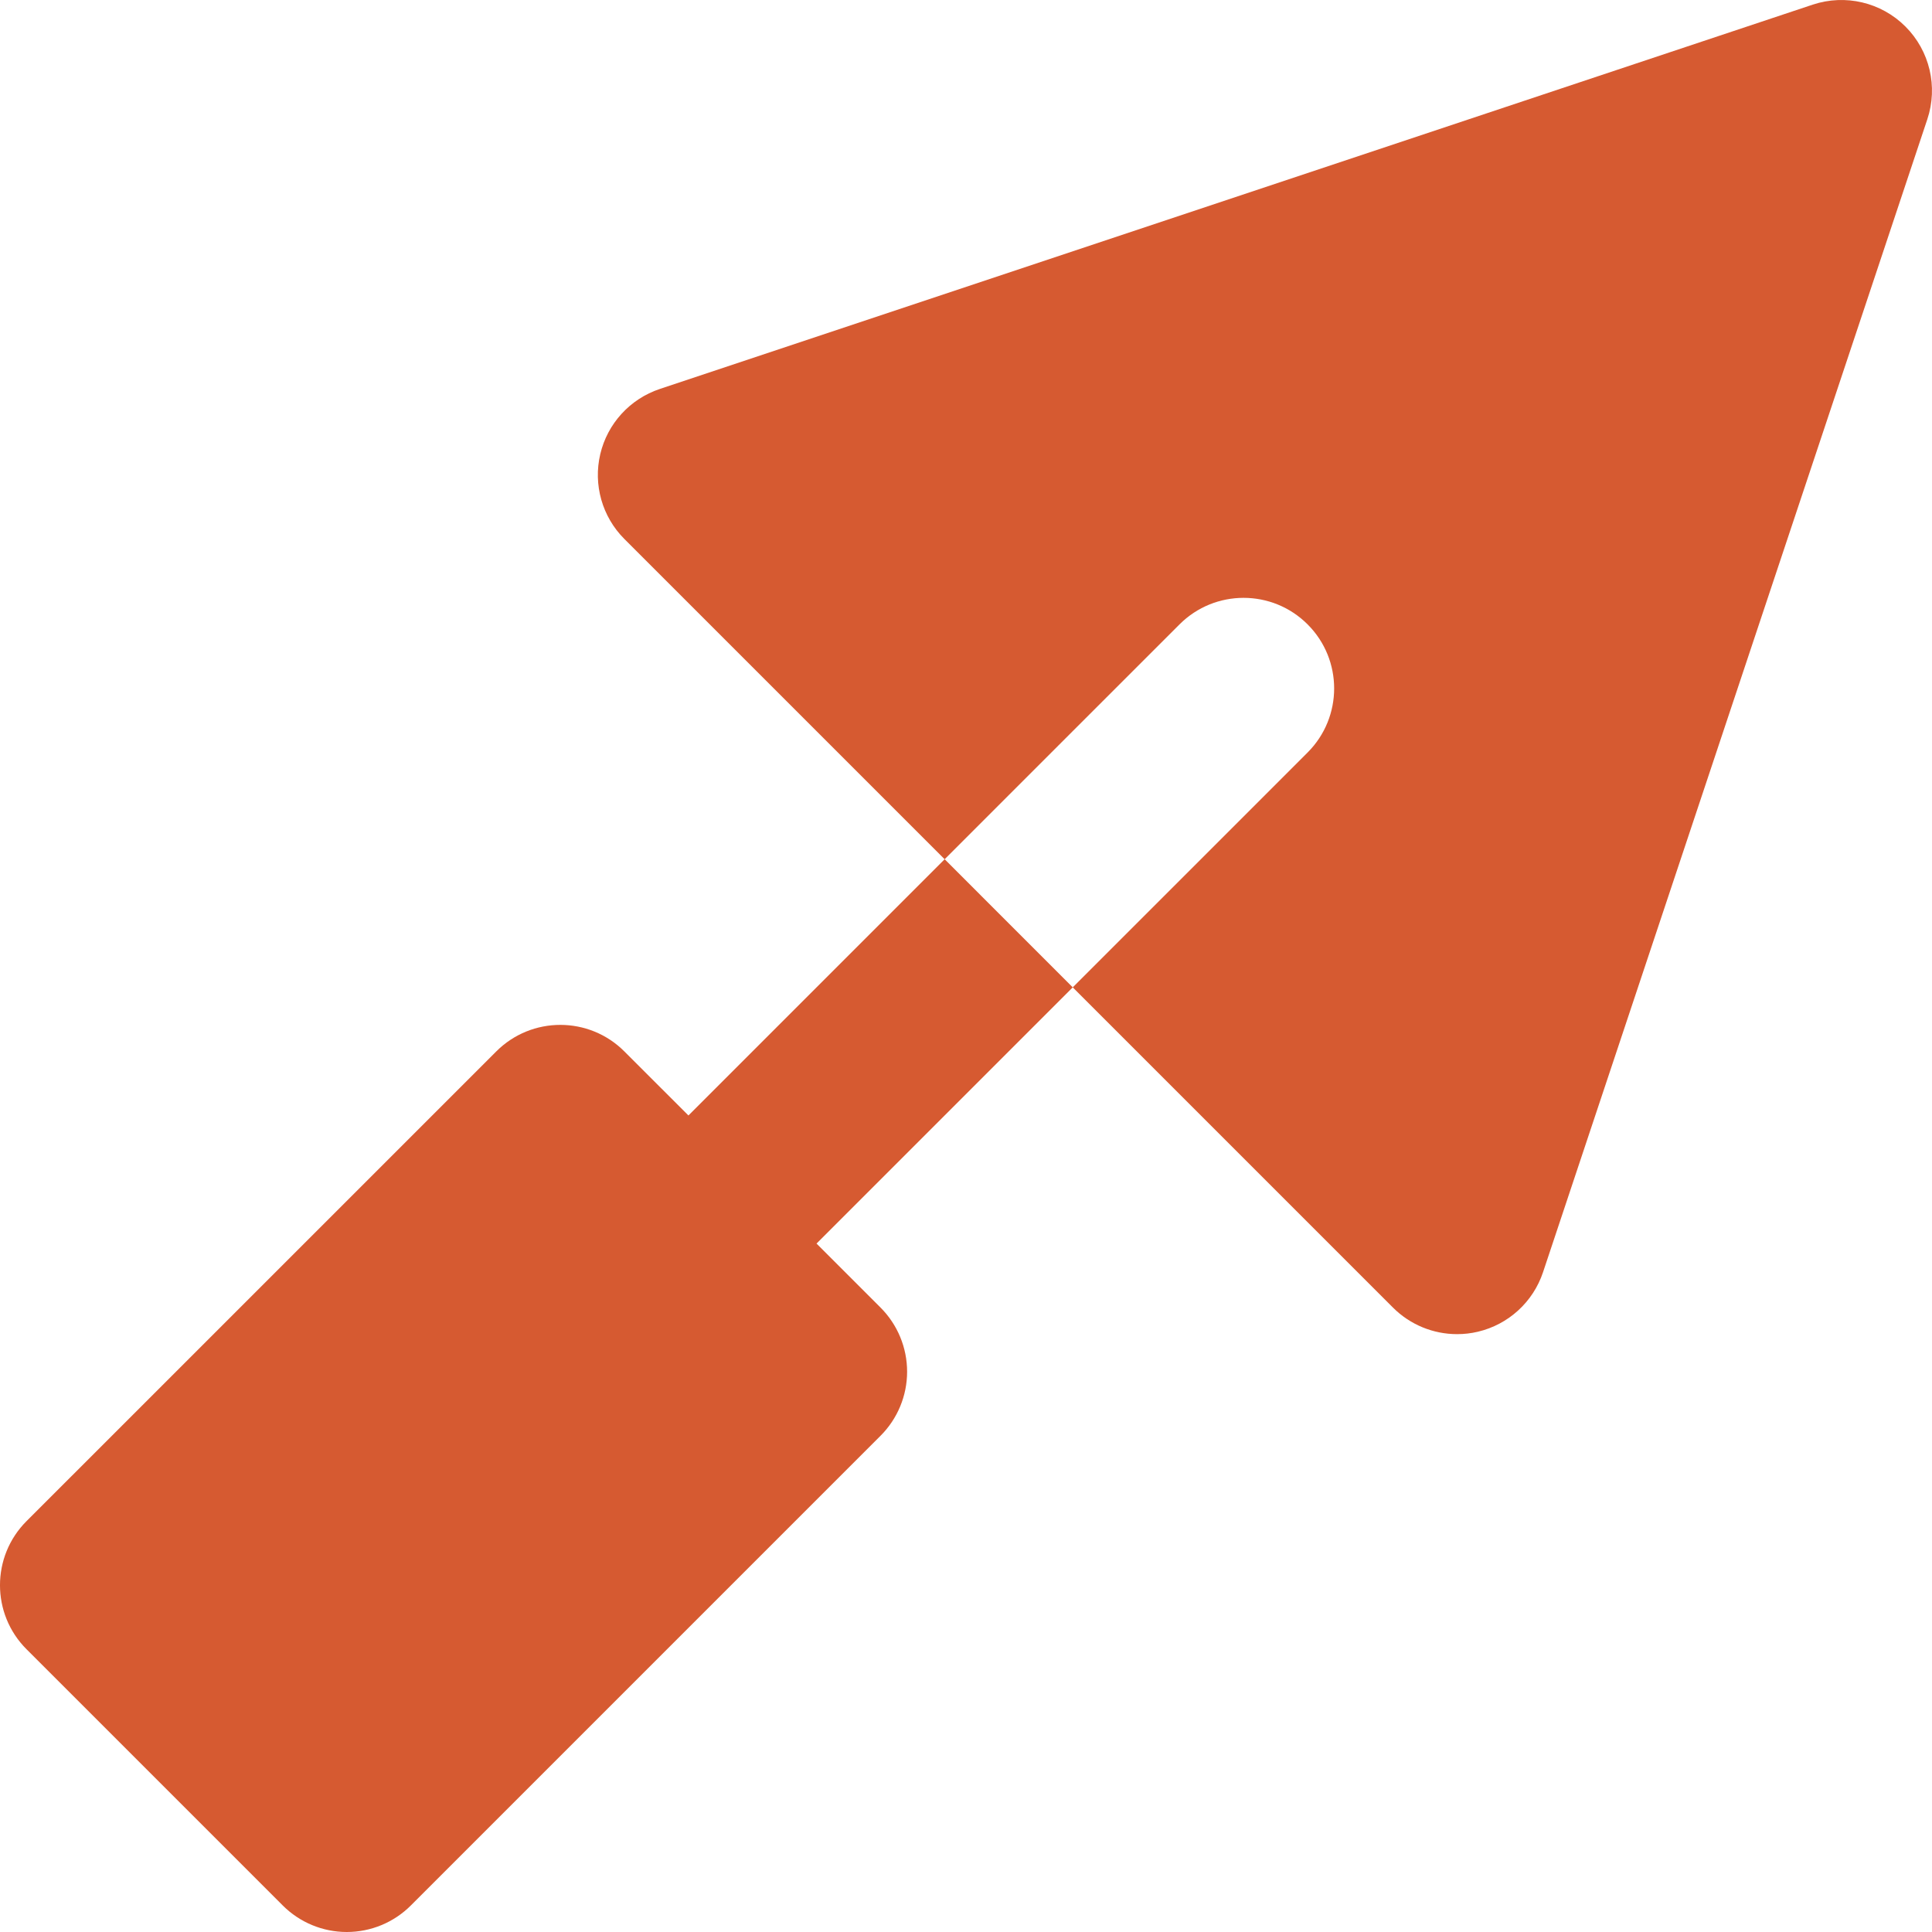 <?xml version="1.0" encoding="UTF-8"?>
<svg xmlns="http://www.w3.org/2000/svg" width="60" height="60" viewBox="0 0 60 60" fill="none">
  <g clip-path="url(#clip0_6117_1900)">
    <path d="M59.175 0.824C58.422 0.071 57.308 -0.192 56.296 0.144L20.49 12.08C19.565 12.389 18.866 13.154 18.642 14.103C18.418 15.052 18.701 16.049 19.39 16.738L29.337 26.685L31.326 24.695L33.315 22.706L36.631 19.391C37.729 18.292 39.511 18.292 40.609 19.391C41.708 20.489 41.708 22.27 40.609 23.369L38.952 25.027L37.294 26.685L35.304 28.674L33.315 30.663L43.261 40.609C43.795 41.143 44.513 41.433 45.251 41.433C45.466 41.433 45.683 41.409 45.897 41.358C46.846 41.134 47.611 40.435 47.92 39.51L59.855 3.703C60.192 2.692 59.929 1.578 59.175 0.824Z" fill="#D65A31"></path>
    <path d="M25.358 38.62L33.315 30.663L29.337 26.684L21.38 34.642L19.39 32.653C18.292 31.554 16.511 31.554 15.412 32.653L0.824 47.24C-0.275 48.339 -0.275 50.12 0.824 51.219L8.781 59.176C9.309 59.704 10.024 60 10.77 60C11.516 60 12.232 59.704 12.759 59.176L27.347 44.588C27.875 44.06 28.171 43.345 28.171 42.599C28.171 41.853 27.875 41.137 27.347 40.609L25.358 38.62Z" fill="#D65A31"></path>
  </g>
  <defs>
    <clipPath id="clip0_6117_1900">
      <rect width="60" height="60" fill="white"></rect>
    </clipPath>
  </defs>
</svg>

